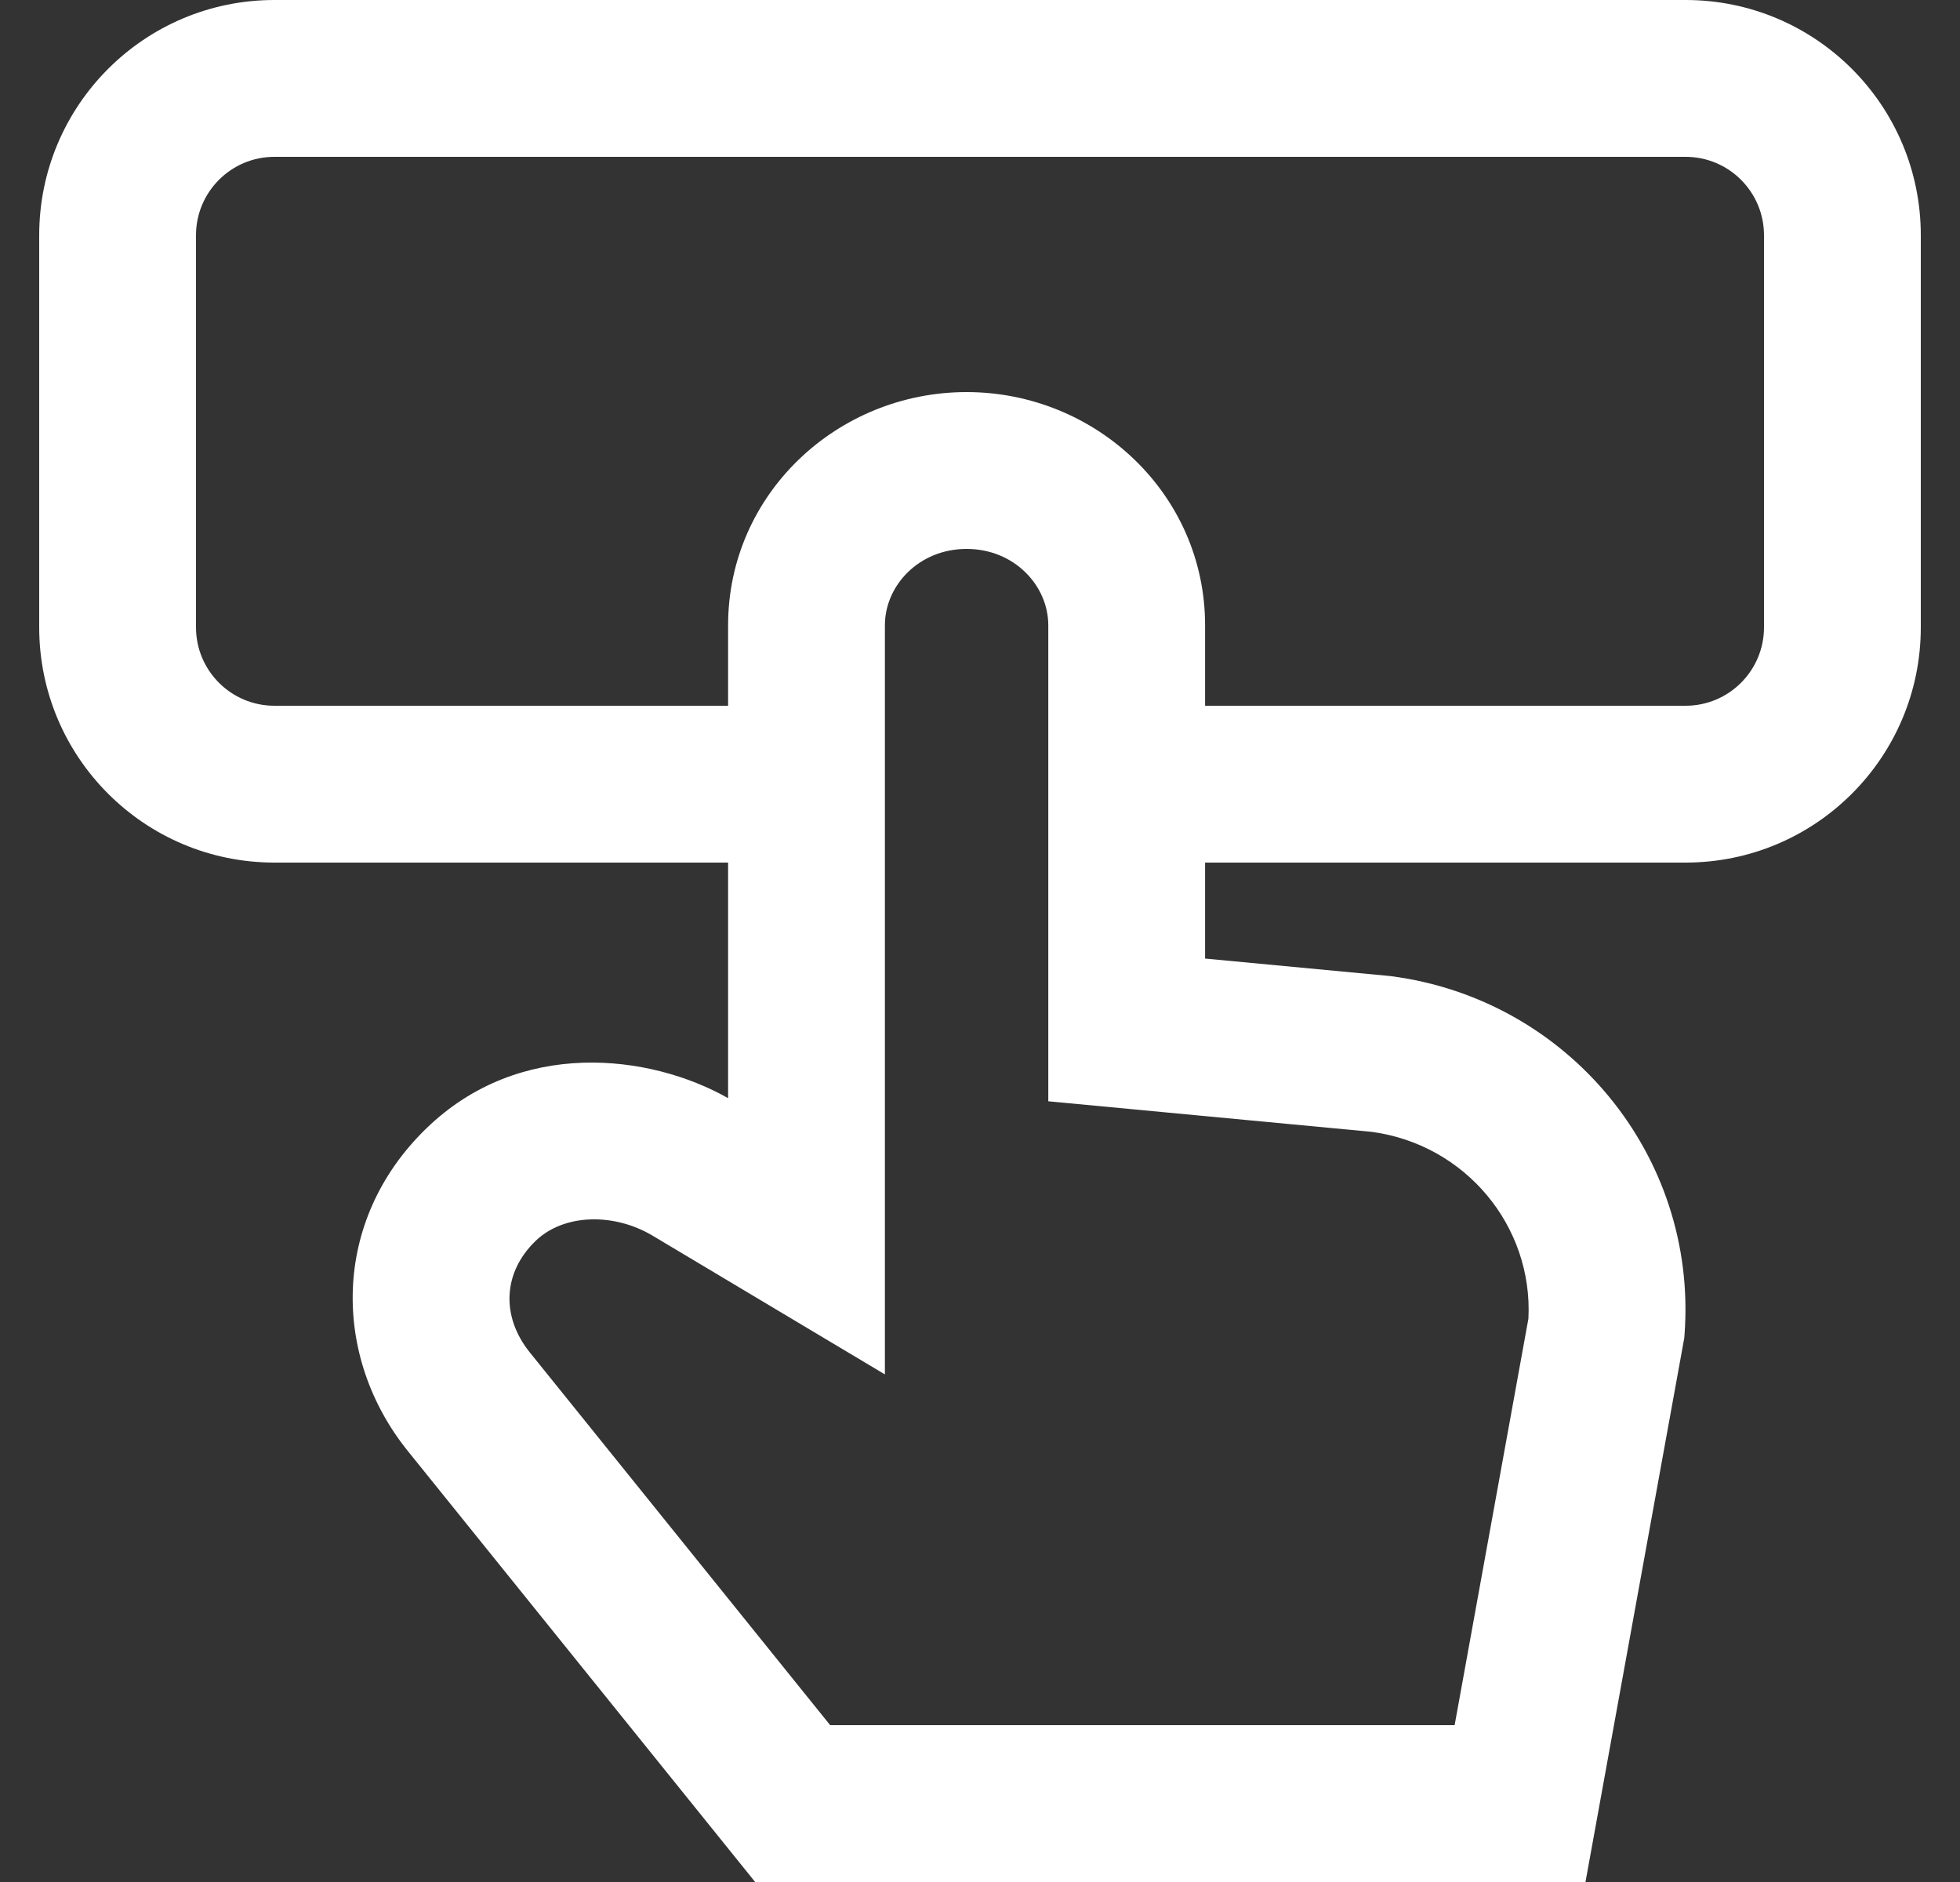 <svg width="25" height="24" viewBox="0 0 25 24" fill="none" xmlns="http://www.w3.org/2000/svg">
<rect x="0" y="0" width="25" height="24" fill="#333333" stroke="none"/>
<path fill-rule="evenodd" clip-rule="evenodd" d="M3.5 0C1.843 0 0.5 1.343 0.5 3V8C0.5 9.657 1.843 11 3.5 11H9.287V14.004C8.286 13.438 6.628 13.237 5.439 14.389C4.22 15.569 4.235 17.304 5.201 18.503L9.632 24H20.223L21.483 17.063L21.487 17.009C21.652 14.735 20 12.739 17.738 12.448L17.721 12.446L15.371 12.224V11H21.5C23.157 11 24.5 9.657 24.5 8V3C24.5 1.343 23.157 0 21.5 0H3.5ZM15.371 9H21.5C22.052 9 22.5 8.552 22.5 8V3C22.5 2.448 22.052 2 21.5 2H3.5C2.948 2 2.5 2.448 2.5 3V8C2.5 8.552 2.948 9 3.5 9H9.287V7.974C9.287 6.299 10.681 5 12.329 5C13.976 5 15.371 6.299 15.371 7.974V9ZM11.287 7.974C11.287 7.468 11.72 7 12.329 7C12.937 7 13.371 7.468 13.371 7.974V14.044L17.498 14.434C18.695 14.596 19.555 15.638 19.495 16.816L18.554 22H10.589L6.759 17.248C6.392 16.793 6.41 16.233 6.83 15.826C7.19 15.477 7.829 15.464 8.321 15.756L11.287 17.527V7.974Z" fill="white"/>
</svg>
